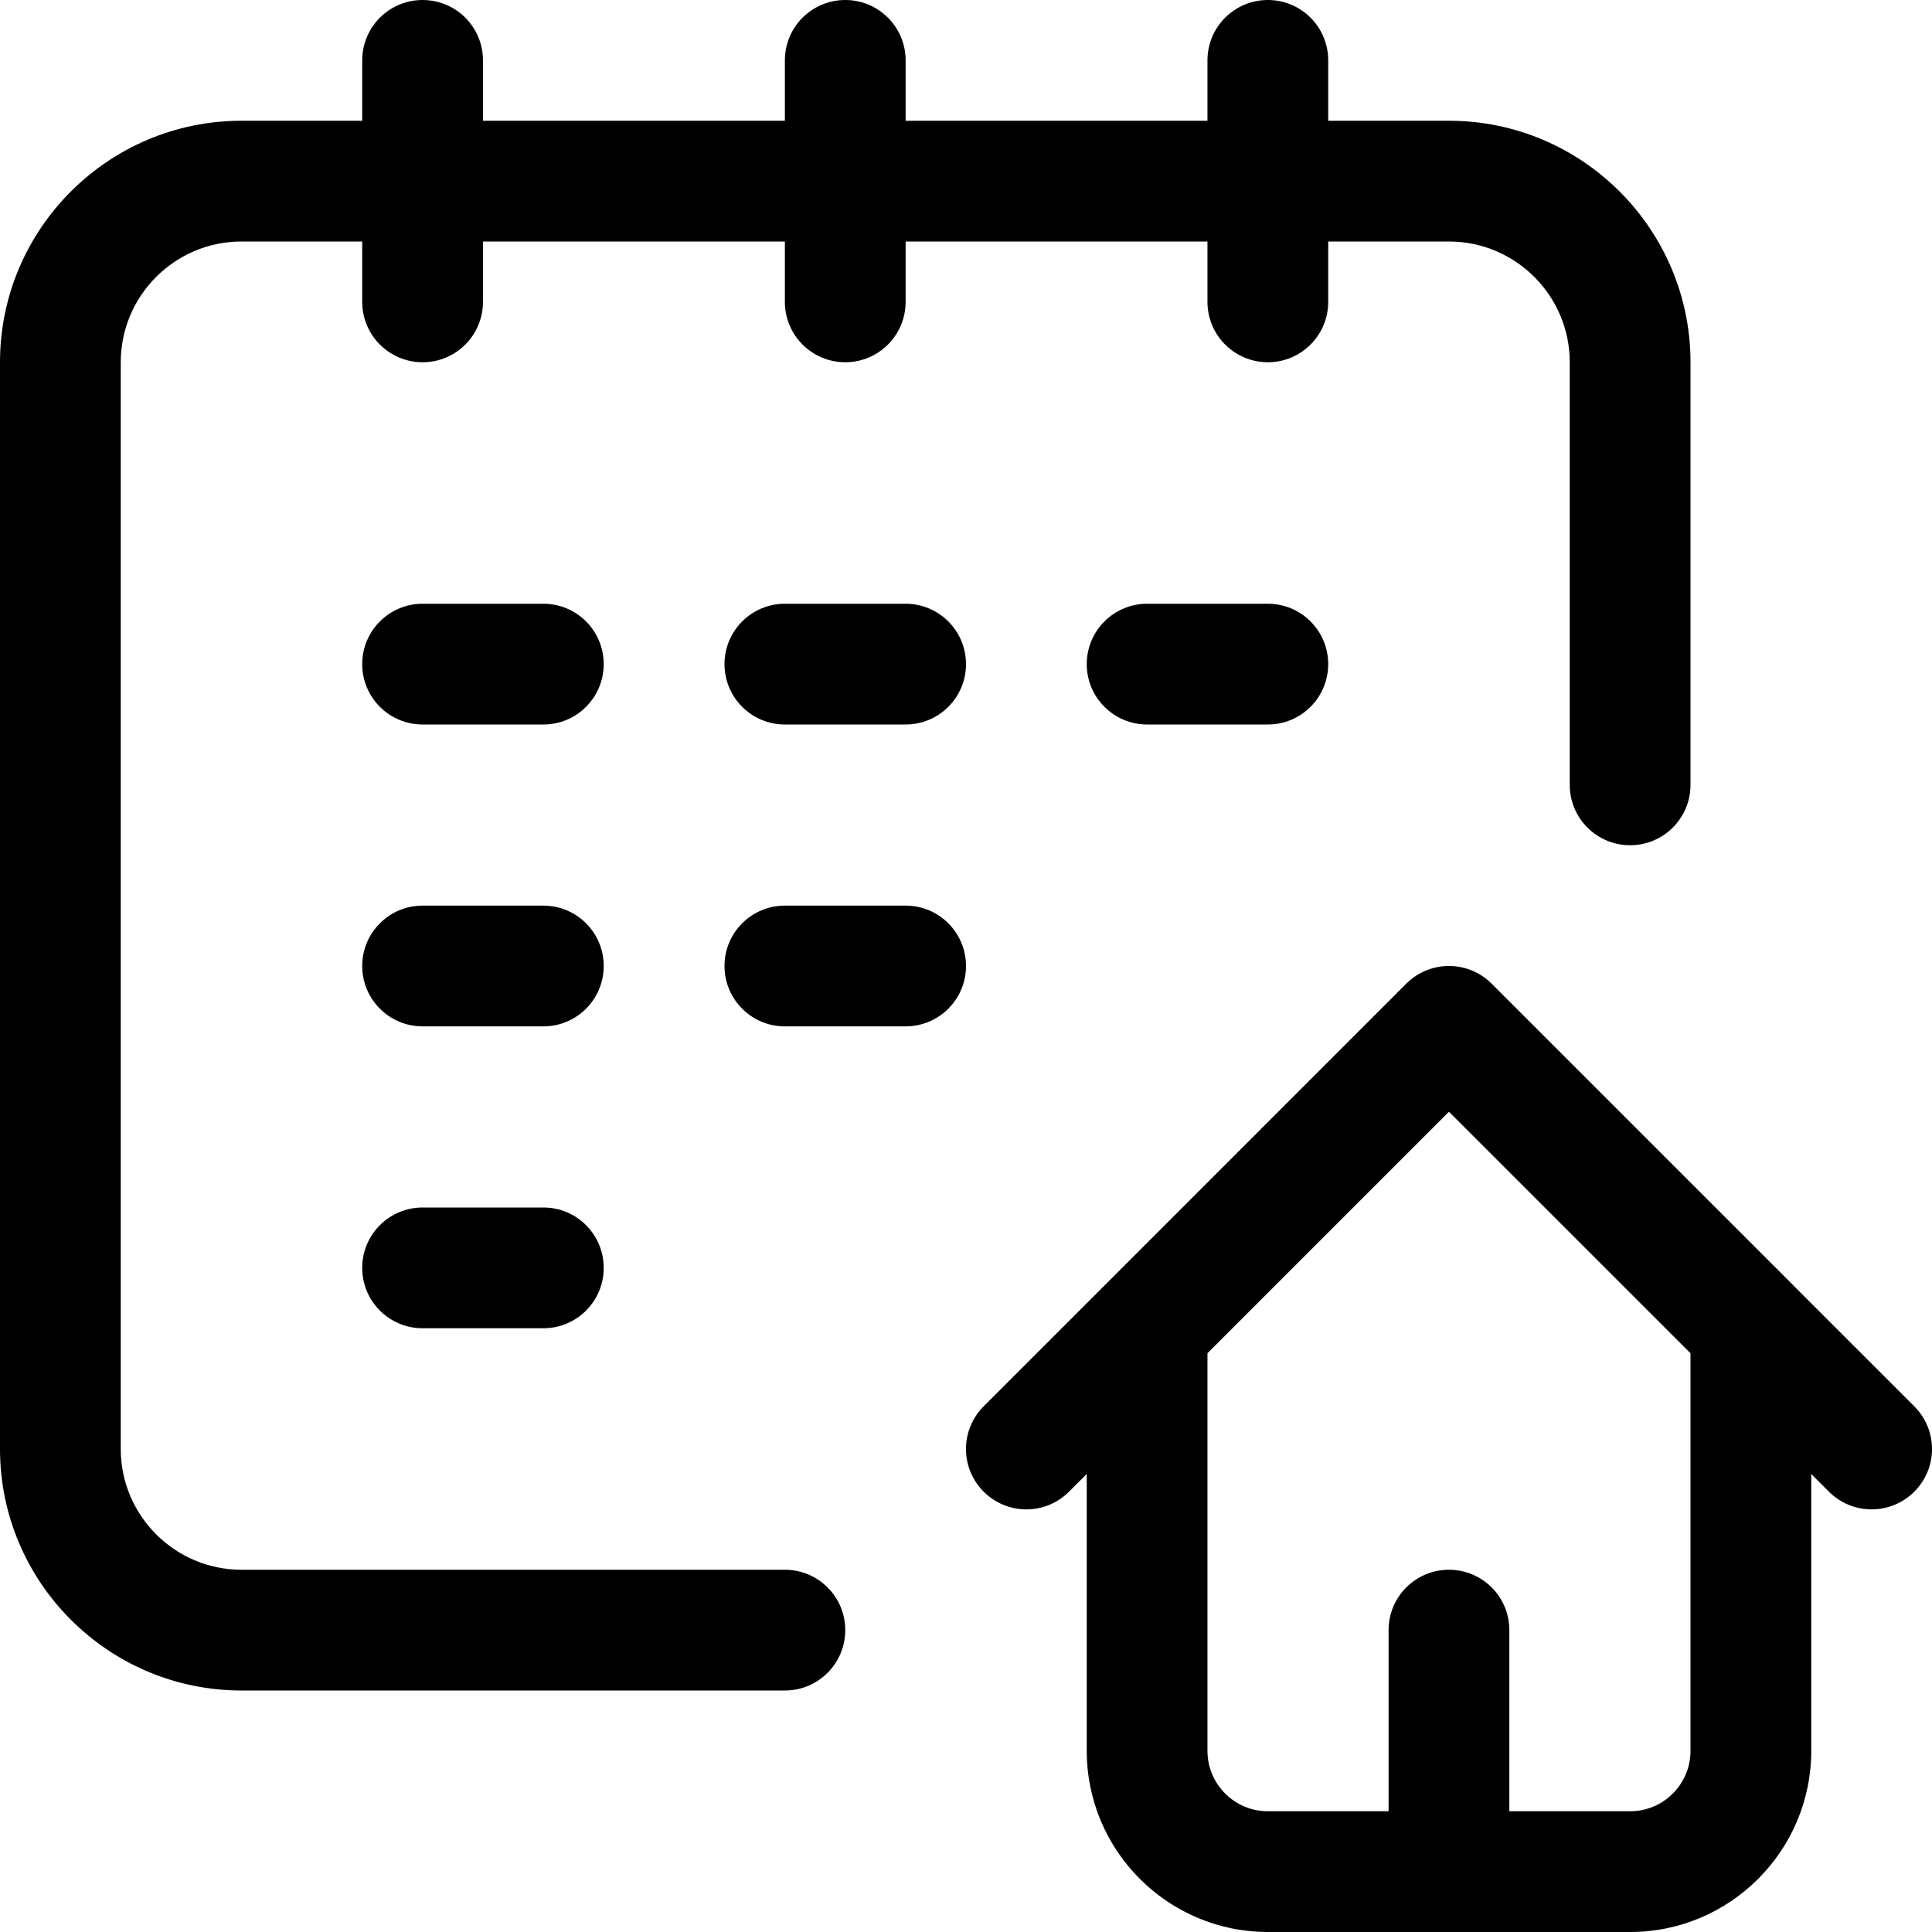 <svg width="48" height="48" viewBox="0 0 48 48" fill="none" xmlns="http://www.w3.org/2000/svg">
<path fill-rule="evenodd" clip-rule="evenodd" d="M47.56 37.06C47.268 37.353 46.884 37.5 46.5 37.5C46.116 37.5 45.732 37.353 45.439 37.06L45 36.621V43.5C45 45.981 42.981 48 40.5 48H31.499C29.018 48 27 45.981 27 43.5V36.621L26.56 37.06C25.974 37.647 25.026 37.647 24.439 37.06C23.853 36.474 23.853 35.526 24.439 34.94L27.438 31.941L27.441 31.938L34.938 24.439C35.525 23.853 36.474 23.853 37.059 24.439L44.559 31.938L44.56 31.941L47.56 34.94C48.147 35.526 48.147 36.474 47.56 37.06ZM42 33.621L35.999 27.621L29.999 33.621V43.5C29.999 44.328 30.673 45 31.499 45H34.499V40.5C34.499 39.67 35.171 39 35.999 39C36.828 39 37.499 39.67 37.499 40.5V45H40.5C41.327 45 42 44.328 42 43.5V33.621ZM31.499 15C32.327 15 32.999 15.671 32.999 16.5C32.999 17.329 32.327 18 31.499 18H28.5C27.672 18 27 17.329 27 16.5C27 15.671 27.672 15 28.5 15H31.499ZM13.499 33H10.499C9.671 33 8.999 32.33 8.999 31.5C8.999 30.671 9.671 30 10.499 30H13.499C14.329 30 14.999 30.671 14.999 31.5C14.999 32.33 14.329 33 13.499 33ZM13.499 18H10.499C9.671 18 8.999 17.329 8.999 16.5C8.999 15.671 9.671 15 10.499 15H13.499C14.329 15 14.999 15.671 14.999 16.5C14.999 17.329 14.329 18 13.499 18ZM13.499 25.5H10.499C9.671 25.5 8.999 24.829 8.999 24C8.999 23.171 9.671 22.5 10.499 22.5H13.499C14.329 22.5 14.999 23.171 14.999 24C14.999 24.829 14.329 25.5 13.499 25.5ZM40.5 21C39.671 21 39 20.329 39 19.5V9C39 7.347 37.653 6 35.999 6H32.999V7.5C32.999 8.329 32.327 9 31.499 9C30.671 9 29.999 8.329 29.999 7.5V6H22.5V7.5C22.5 8.329 21.828 9 21 9C20.172 9 19.5 8.329 19.5 7.5V6H11.999V7.5C11.999 8.329 11.329 9 10.499 9C9.671 9 8.999 8.329 8.999 7.5V6H6C4.345 6 3 7.347 3 9V36C3 37.653 4.345 39 6 39H19.5C20.328 39 21 39.67 21 40.5C21 41.33 20.328 42 19.5 42H6C2.691 42 0 39.309 0 36V9C0 5.691 2.691 3 6 3H8.999V1.5C8.999 0.67 9.671 0 10.499 0C11.329 0 11.999 0.67 11.999 1.5V3H19.5V1.5C19.5 0.67 20.172 0 21 0C21.828 0 22.5 0.67 22.5 1.5V3H29.999V1.5C29.999 0.67 30.671 0 31.499 0C32.327 0 32.999 0.67 32.999 1.5V3H35.999C39.308 3 42 5.691 42 9V19.5C42 20.329 41.328 21 40.5 21ZM22.5 18H19.5C18.671 18 18 17.329 18 16.5C18 15.671 18.671 15 19.5 15H22.5C23.328 15 24 15.671 24 16.5C24 17.329 23.328 18 22.5 18ZM18 24C18 23.171 18.671 22.5 19.5 22.5H22.5C23.328 22.5 24 23.171 24 24C24 24.829 23.328 25.5 22.5 25.5H19.5C18.671 25.5 18 24.829 18 24Z" fill="black"/>
</svg>
